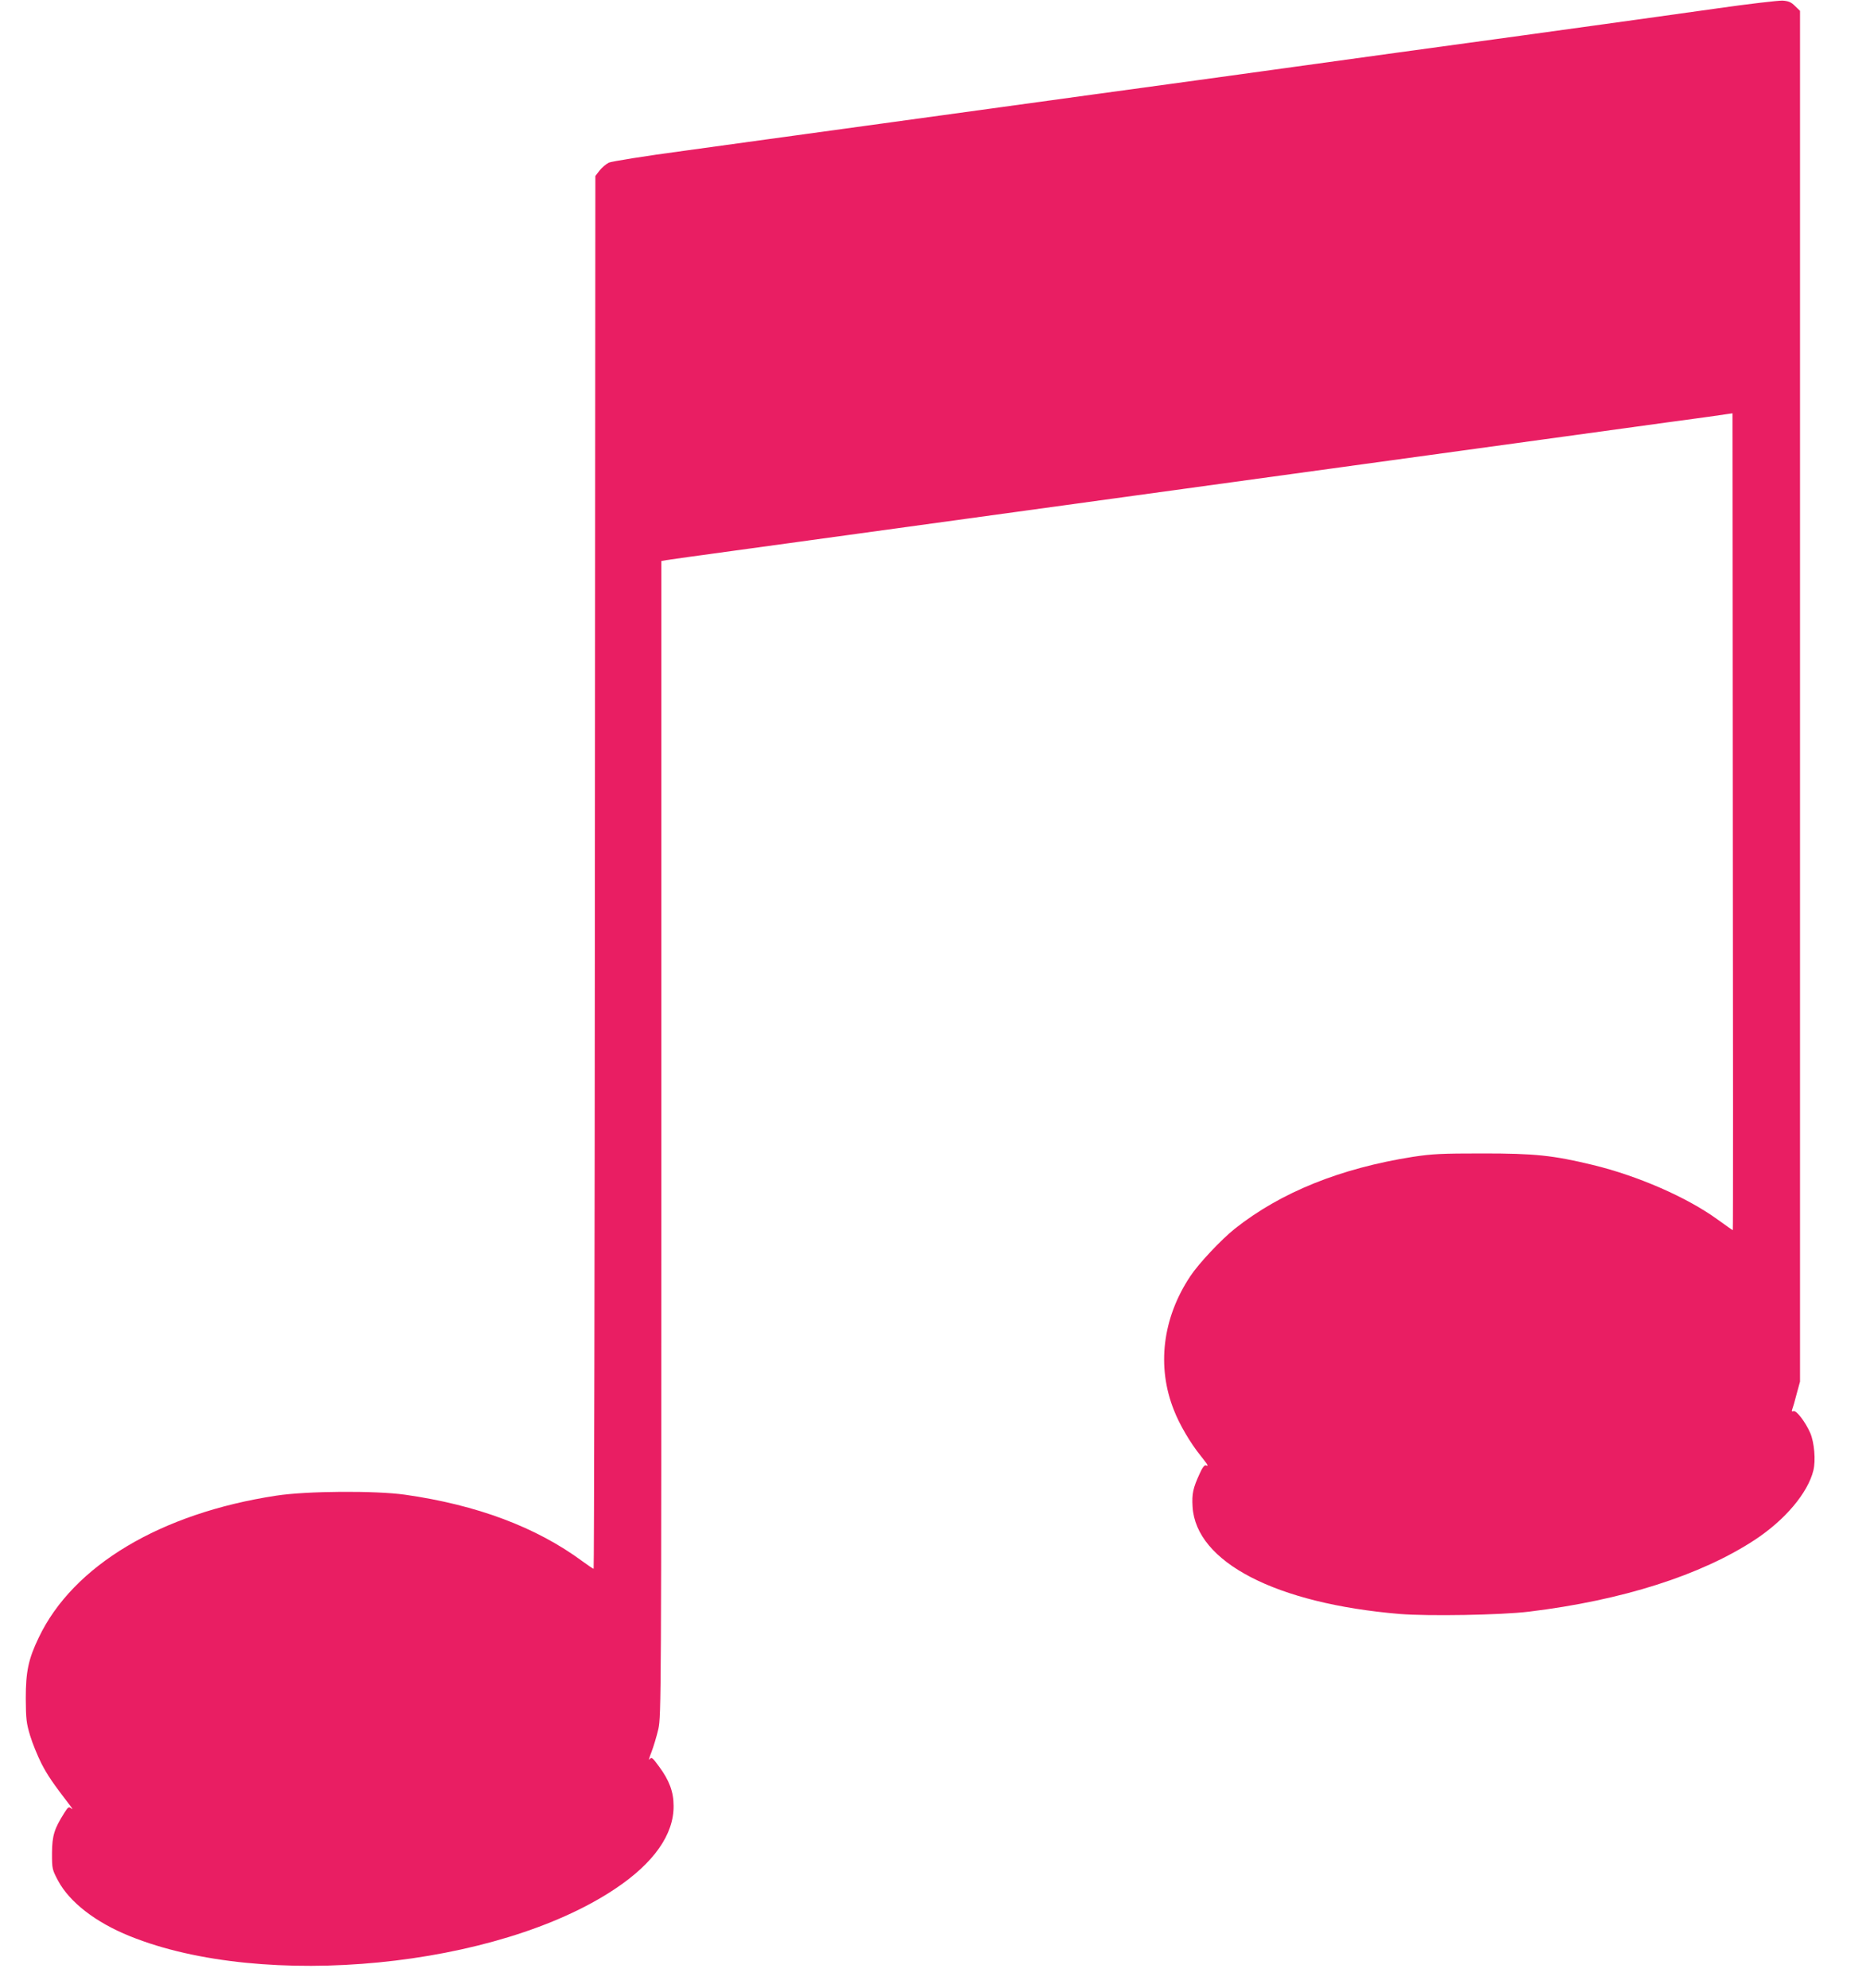 <?xml version="1.0" standalone="no"?>
<!DOCTYPE svg PUBLIC "-//W3C//DTD SVG 20010904//EN"
 "http://www.w3.org/TR/2001/REC-SVG-20010904/DTD/svg10.dtd">
<svg version="1.0" xmlns="http://www.w3.org/2000/svg"
 width="1202pt" height="1280pt" viewBox="0 0 1202 1280"
 preserveAspectRatio="xMidYMid meet">
<g transform="translate(0,1280) scale(0.1,-0.1)"
fill="#e91e63" stroke="none">
<path d="M11055 12745 c-209 -30 -776 -108 -1260 -175 -484 -66 -1139 -156
-1455 -200 -316 -44 -906 -125 -1310 -180 -404 -56 -1059 -146 -1455 -200
-396 -54 -922 -127 -1170 -161 -255 -34 -464 -68 -483 -76 -18 -9 -45 -32 -60
-51 l-27 -35 -3 -4484 c-1 -2466 -5 -4483 -8 -4483 -4 0 -36 22 -73 49 -297
219 -678 362 -1142 428 -192 27 -634 24 -829 -6 -744 -113 -1309 -450 -1530
-913 -67 -139 -84 -219 -84 -393 1 -134 4 -159 28 -239 15 -50 48 -130 73
-180 40 -77 72 -124 188 -275 14 -19 15 -22 3 -13 -15 12 -20 8 -44 -30 -65
-103 -78 -146 -79 -258 0 -103 1 -106 39 -178 74 -138 241 -268 462 -357 864
-350 2368 -203 3127 305 249 166 378 350 376 534 0 90 -28 164 -93 252 -44 60
-49 64 -62 47 -7 -10 -2 11 12 46 14 36 34 103 45 150 18 84 19 193 19 3802
l0 3717 33 6 c17 3 212 30 432 60 1123 154 1940 267 2590 356 396 54 1051 144
1455 200 404 55 929 128 1165 160 237 33 597 82 800 110 204 27 382 52 397 55
l28 4 2 -2629 c2 -1447 2 -2630 0 -2630 -2 0 -47 32 -100 70 -196 142 -512
280 -802 350 -257 62 -373 74 -710 74 -268 0 -323 -3 -450 -22 -467 -74 -849
-228 -1145 -462 -89 -71 -234 -225 -288 -307 -179 -269 -217 -582 -105 -862
36 -93 107 -213 171 -292 50 -63 55 -71 34 -63 -8 3 -23 -16 -39 -53 -43 -93
-51 -130 -46 -213 21 -357 536 -624 1335 -691 184 -15 651 -7 833 15 600 73
1106 234 1455 463 194 128 340 301 376 446 16 65 6 180 -20 241 -31 71 -90
148 -108 141 -11 -4 -13 -1 -8 12 4 10 17 54 28 98 l22 80 0 4412 0 4413 -32
31 c-25 25 -41 32 -80 35 -26 1 -219 -21 -428 -51z"/>
</g>
</svg>
